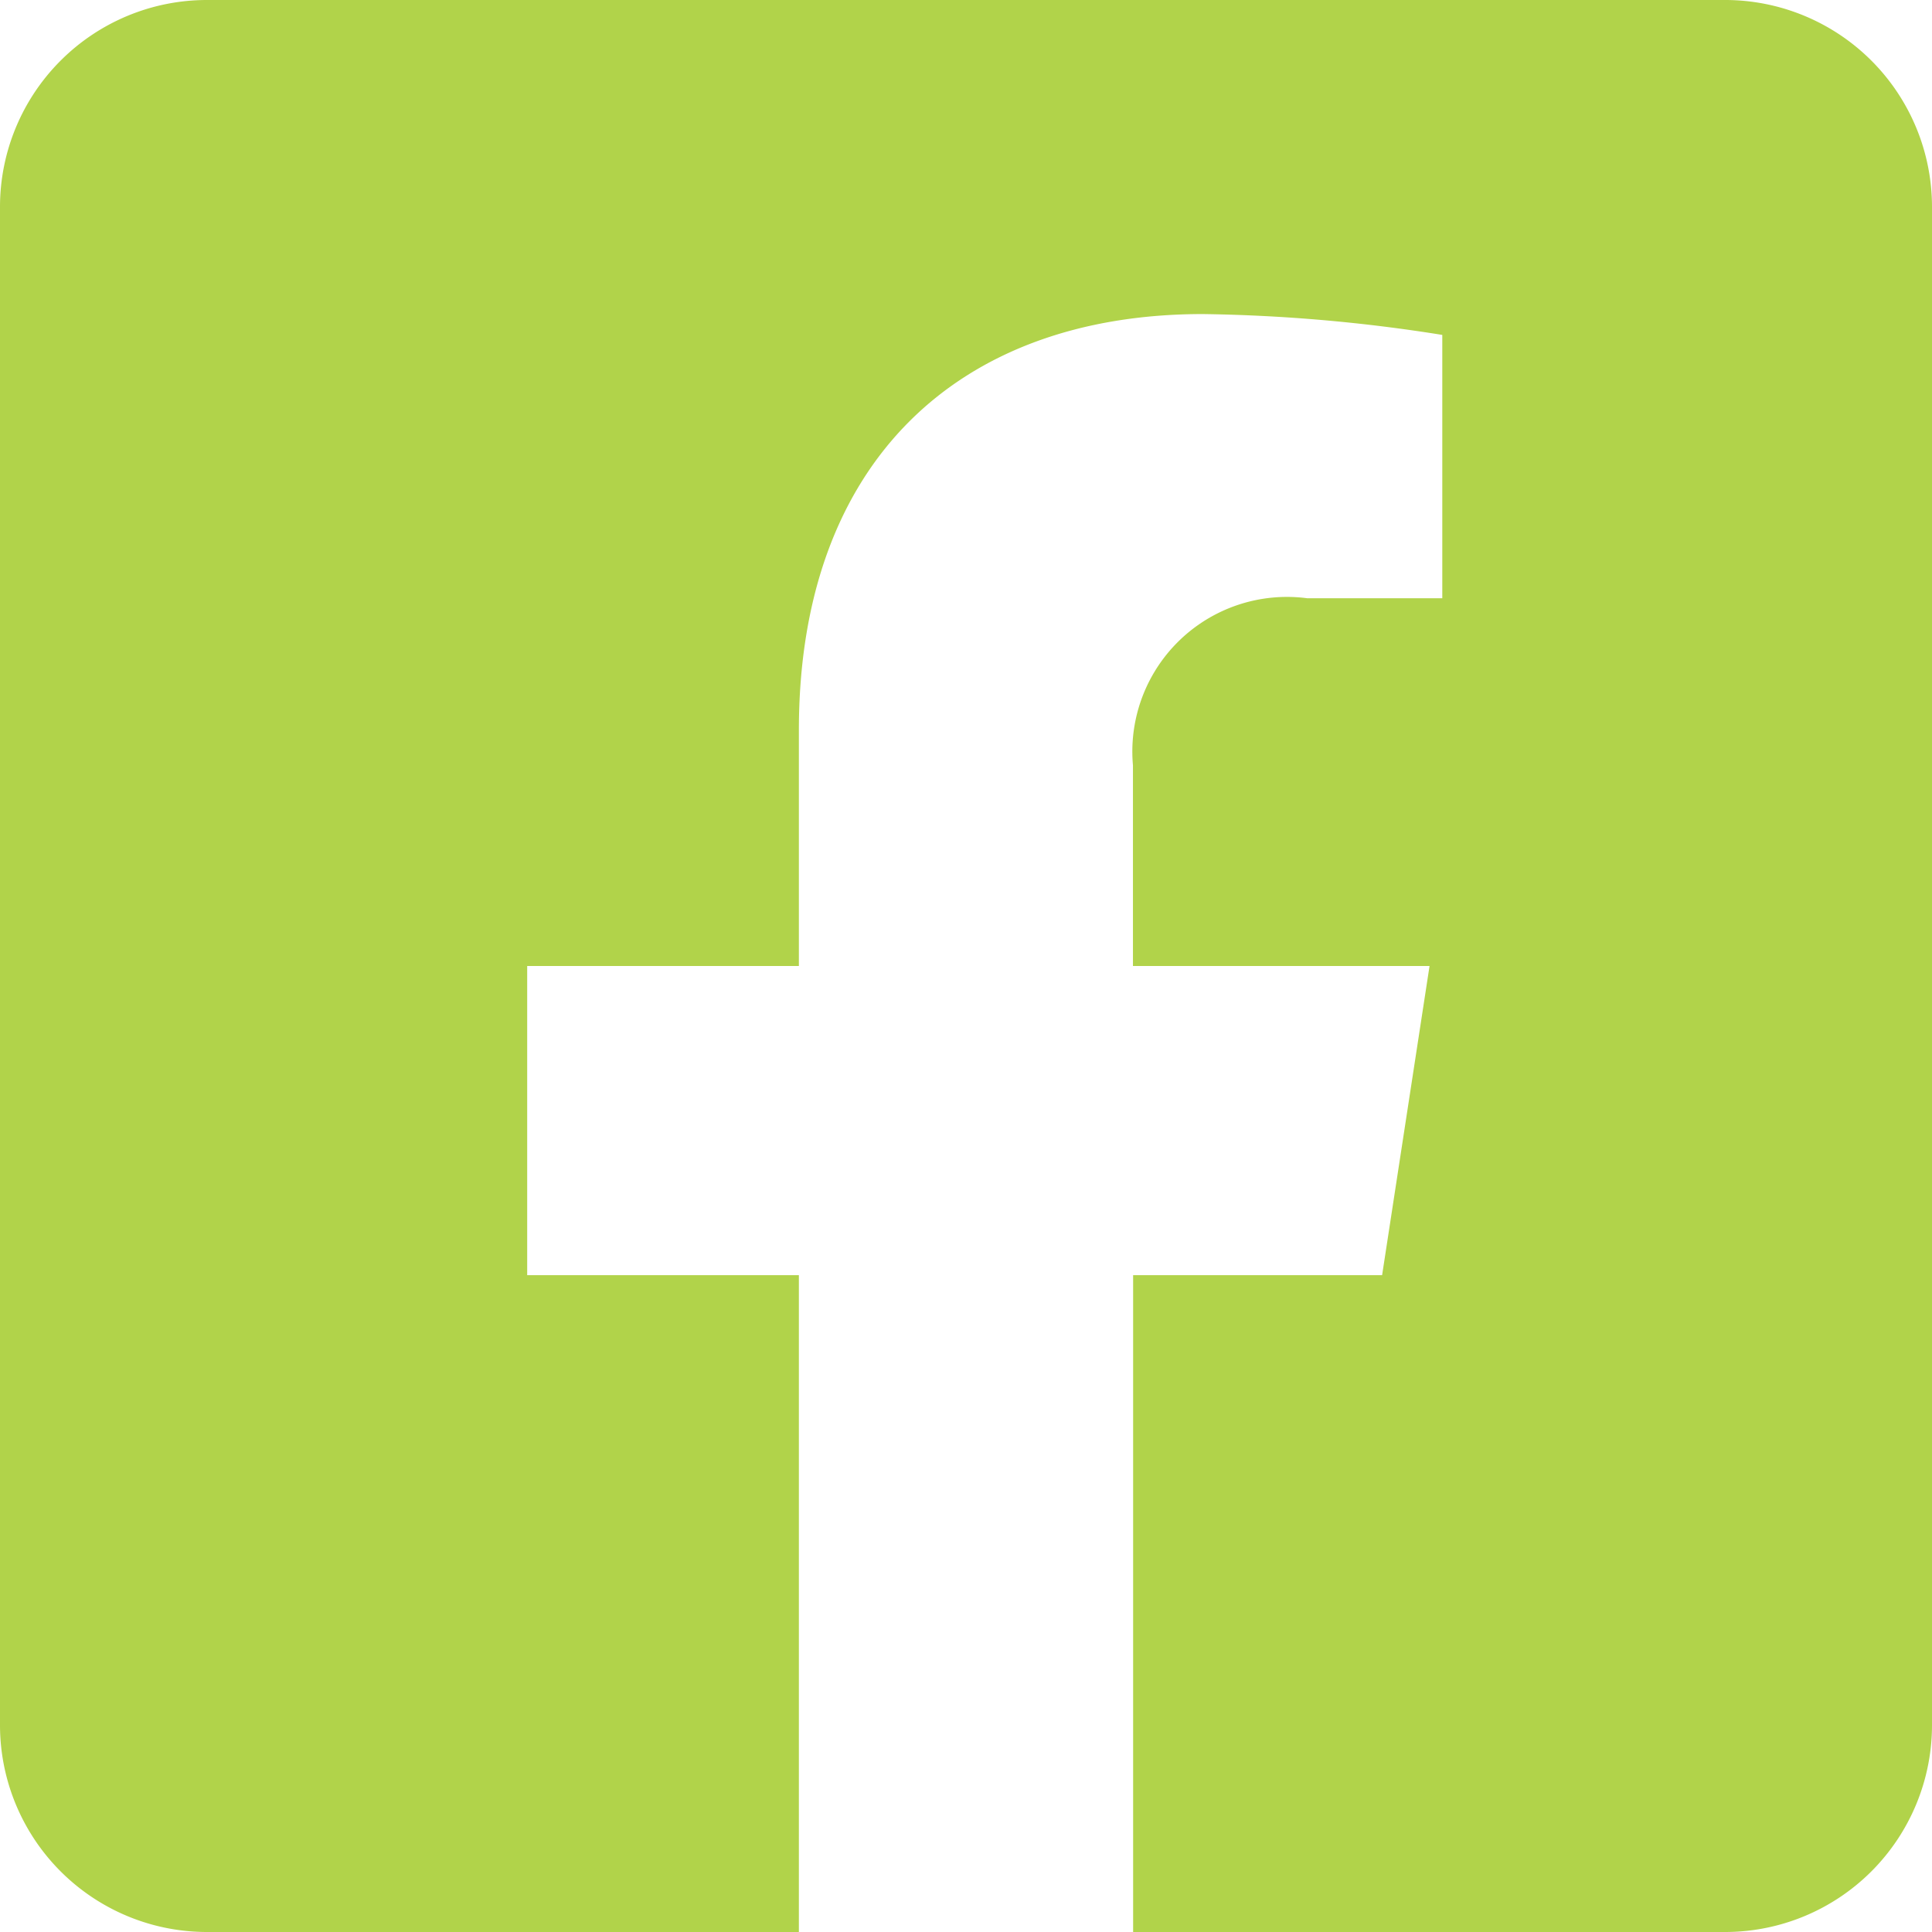 <svg xmlns="http://www.w3.org/2000/svg" width="22.89" height="22.89" viewBox="0 0 22.89 22.89">
  <path id="Icon_awesome-facebook-square" data-name="Icon awesome-facebook-square" d="M20.437,2.25H2.452A2.452,2.452,0,0,0,0,4.7V22.687A2.452,2.452,0,0,0,2.452,25.14H9.465V17.358H6.246V13.695H9.465V10.9c0-3.175,1.89-4.929,4.786-4.929a19.5,19.5,0,0,1,2.837.247V9.338h-1.6a1.832,1.832,0,0,0-2.065,1.979v2.378h3.514l-.562,3.663H13.425V25.14h7.013a2.452,2.452,0,0,0,2.452-2.452V4.7A2.452,2.452,0,0,0,20.437,2.25Z" transform="translate(0 -2.25)" fill="#b1d34a"/>
</svg>
